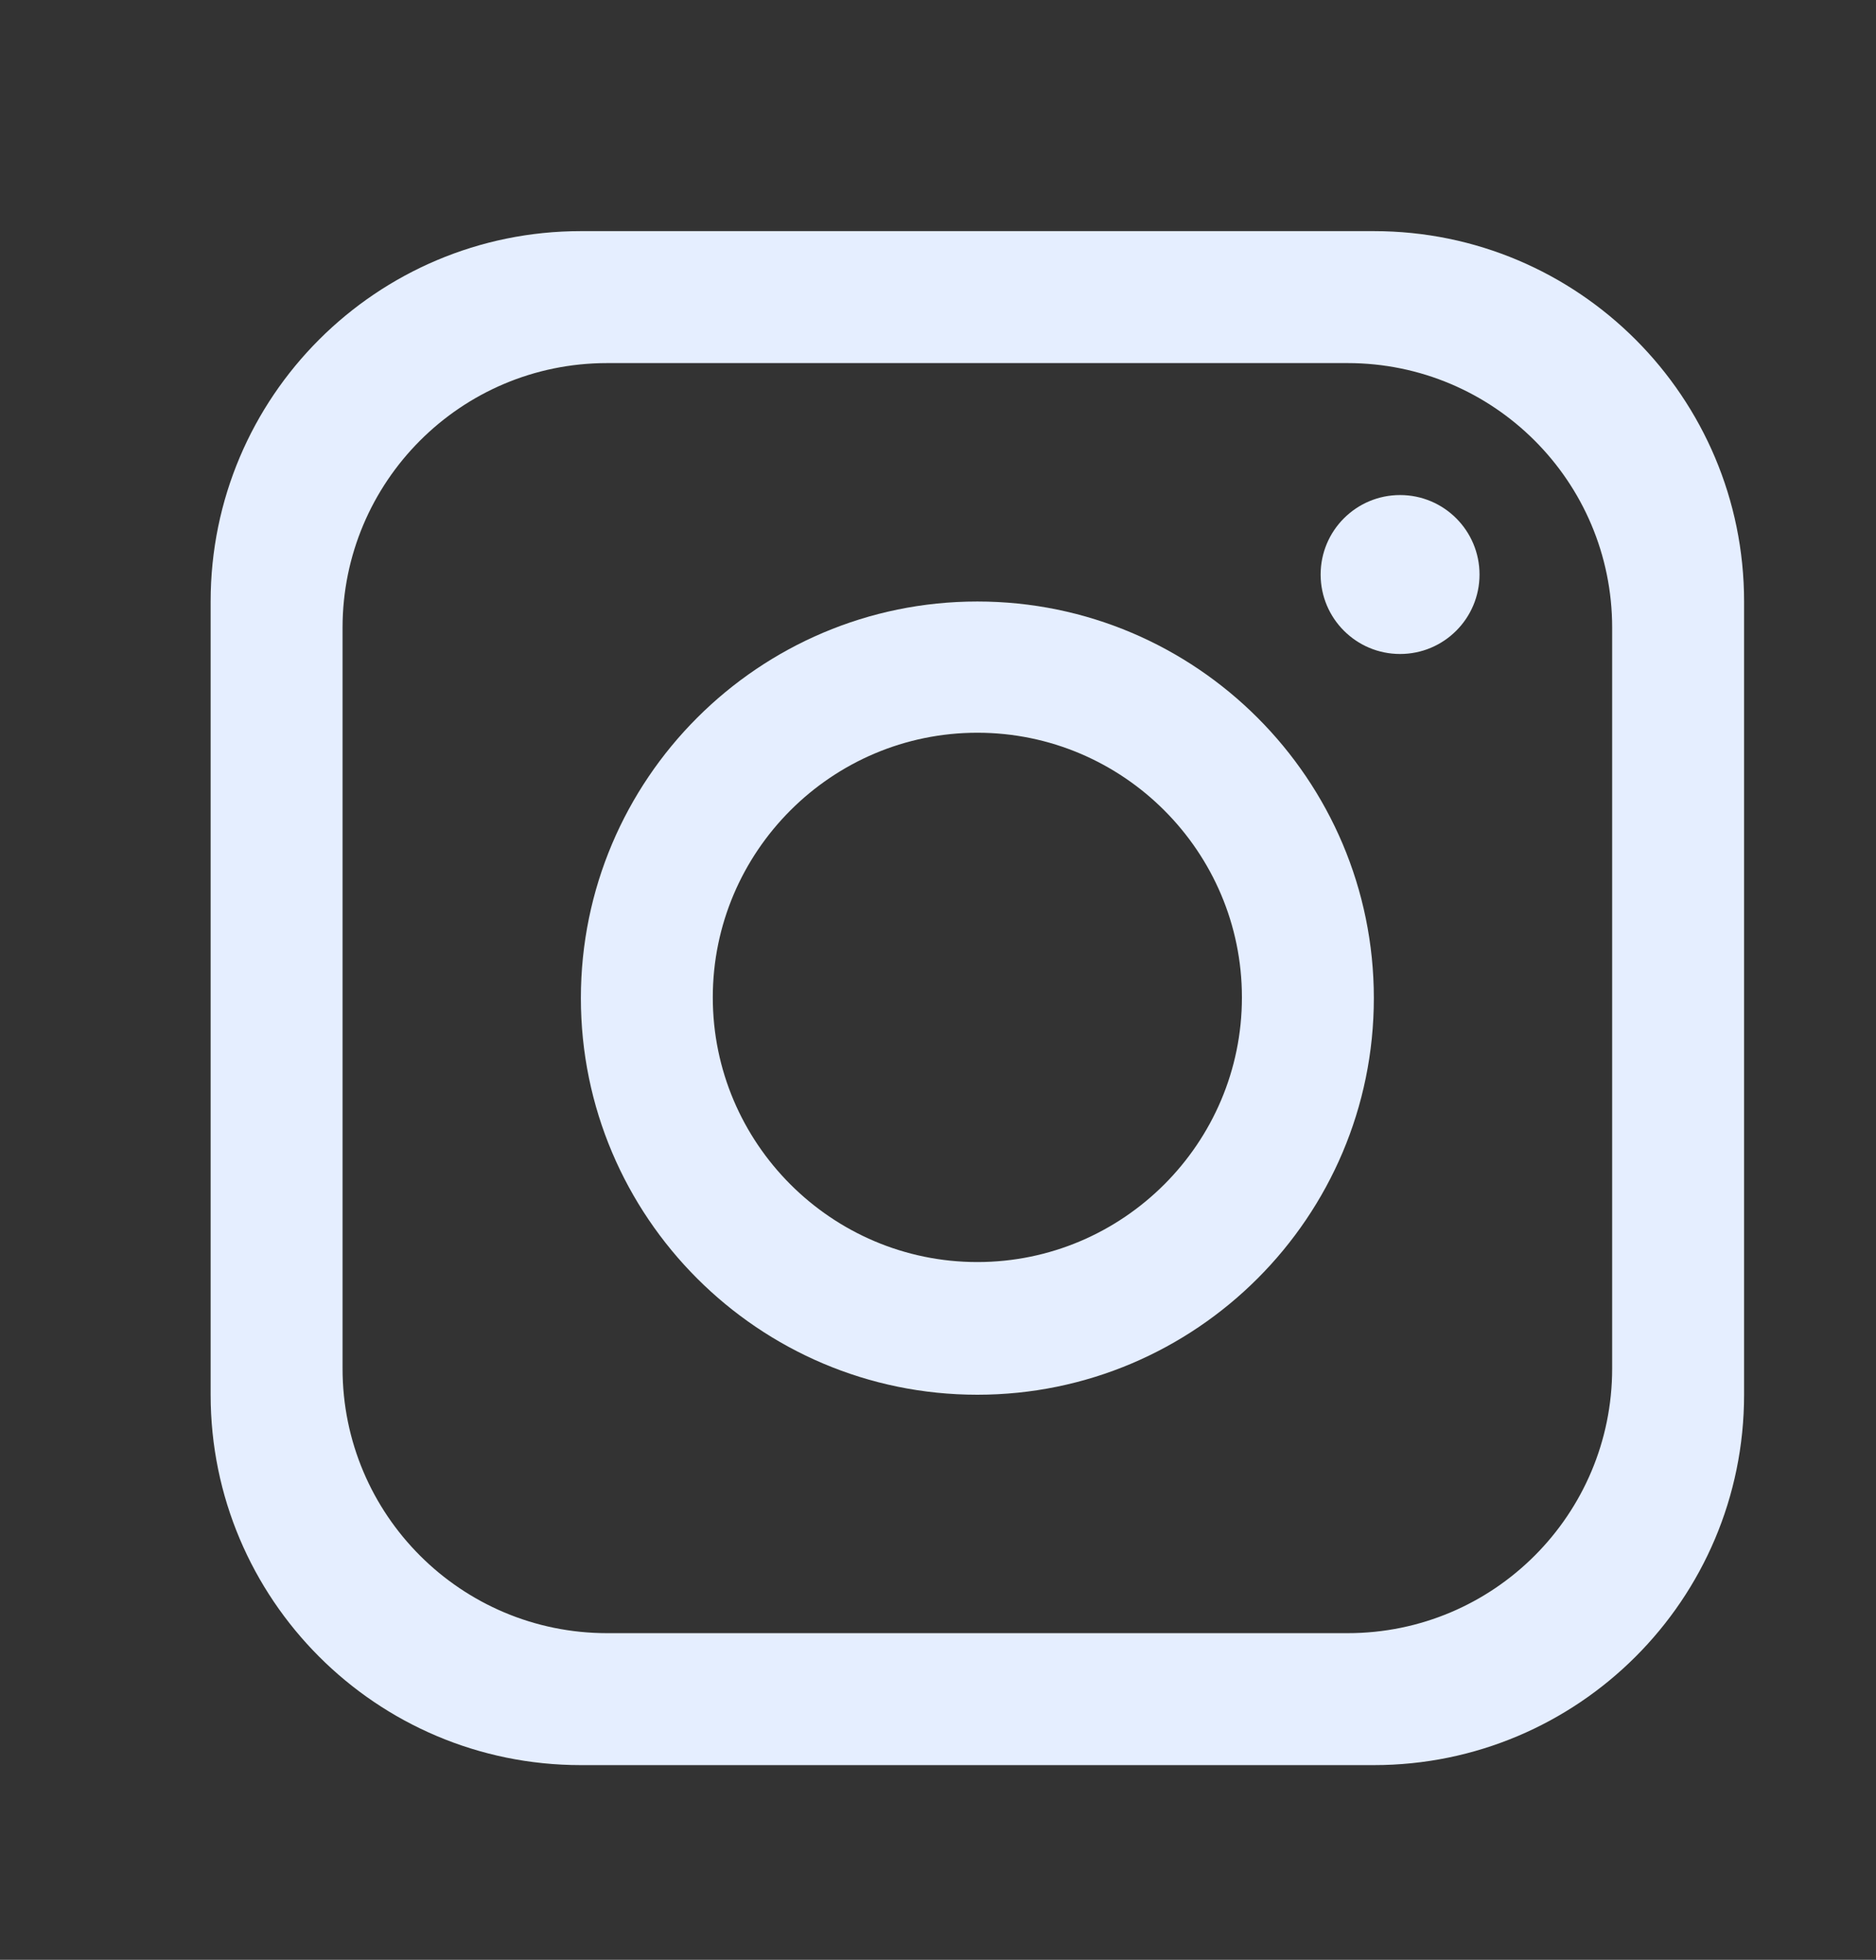 <?xml version="1.0" encoding="UTF-8"?>
<svg id="Capa_1" data-name="Capa 1" xmlns="http://www.w3.org/2000/svg" viewBox="0 0 25.74 26.88">
  <rect x="0" y="0" width="25.74" height="26.88" fill="#333333" stroke="none"/>
  <defs>
    <style>
      .cls-1 {
        fill: #e5eeff;
      }
    </style>
  </defs>
  <path class="cls-1" d="M18.85,3.17H7.97c-2.8,0-5.08,2.27-5.08,5.08v10.88c0,2.8,2.27,5.08,5.08,5.08h10.88c2.8,0,5.08-2.27,5.08-5.08v-10.88c0-2.8-2.27-5.08-5.08-5.08ZM22.12,18.77c0,2-1.62,3.63-3.63,3.63h-10.16c-2,0-3.63-1.62-3.63-3.63v-10.16c0-2,1.62-3.63,3.63-3.63h10.16c2,0,3.63,1.62,3.63,3.63v10.16Z"/>
  <path class="cls-1" d="M13.41,8.25c-3,0-5.44,2.44-5.44,5.44s2.44,5.44,5.44,5.44,5.44-2.44,5.44-5.44-2.44-5.44-5.44-5.44ZM13.41,17.31c-2,0-3.63-1.63-3.63-3.63s1.63-3.63,3.63-3.63,3.63,1.63,3.63,3.63-1.63,3.63-3.63,3.63Z"/>
  <circle class="cls-1" cx="19.21" cy="7.88" r="1.09"/>
</svg>